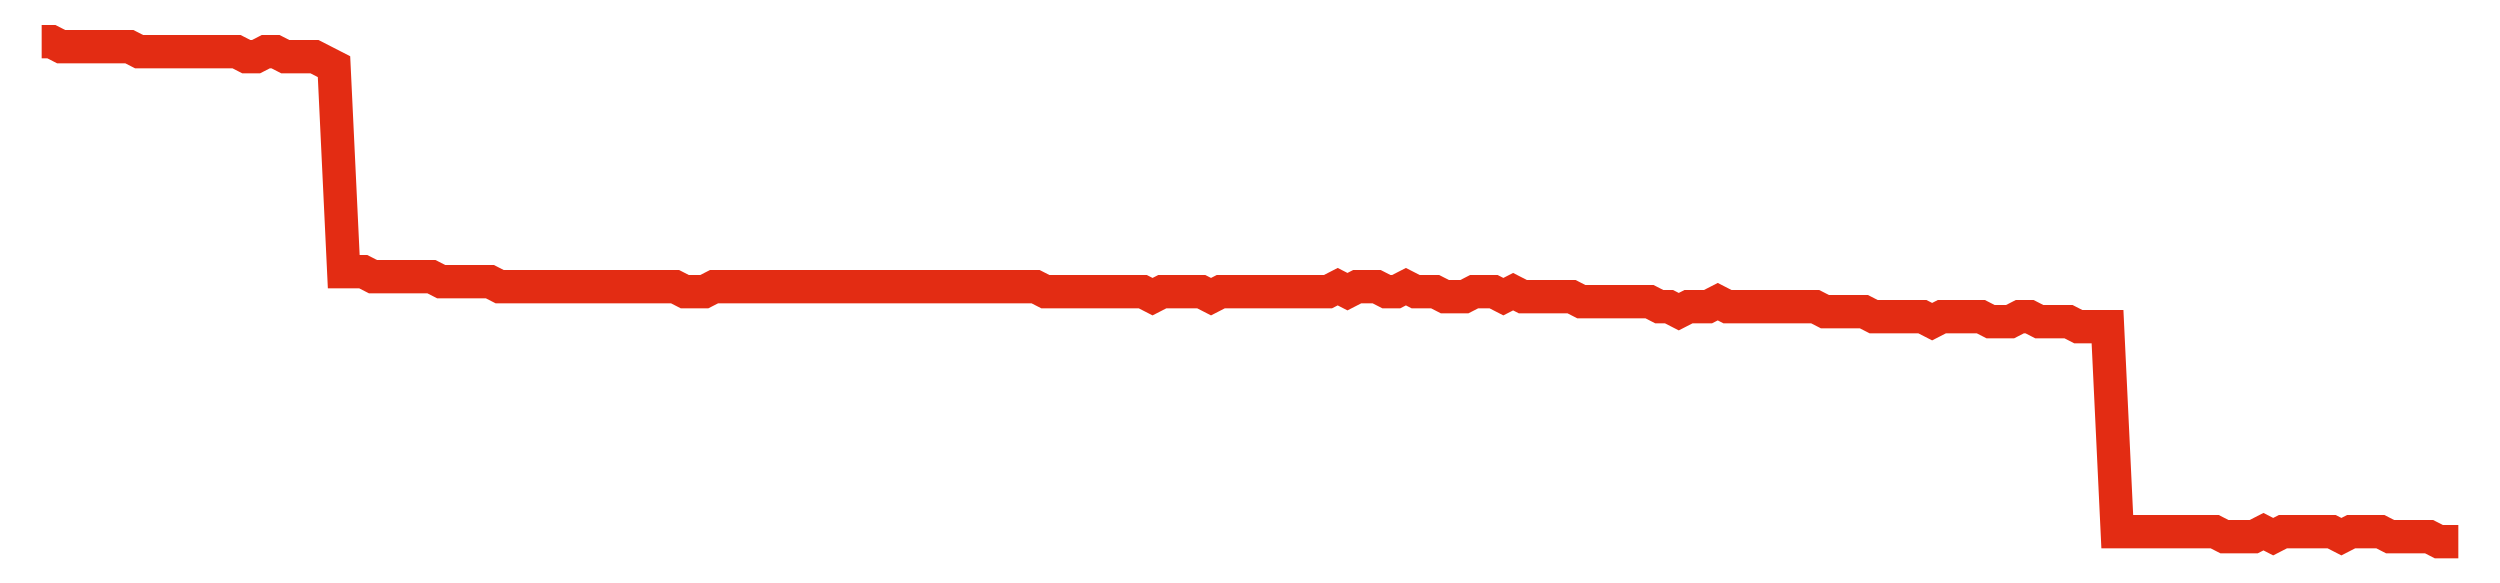 <svg width="300" height="70" viewBox="0 0 300 70" xmlns="http://www.w3.org/2000/svg">
    <path d="M 5,5 L 6.169,5 L 7.339,5.6 L 8.508,5.6 L 9.677,5.6 L 10.847,5.6 L 12.016,5.6 L 13.185,5.6 L 14.355,5.6 L 15.524,5.6 L 16.694,6.2 L 17.863,6.2 L 19.032,6.2 L 20.202,6.2 L 21.371,6.2 L 22.54,6.2 L 23.71,6.2 L 24.879,6.2 L 26.048,6.2 L 27.218,6.2 L 28.387,6.2 L 29.556,6.8 L 30.726,6.8 L 31.895,6.2 L 33.065,6.2 L 34.234,6.8 L 35.403,6.8 L 36.573,6.8 L 37.742,6.8 L 38.911,7.4 L 40.081,8 L 41.25,32.6 L 42.419,32.6 L 43.589,32.6 L 44.758,33.2 L 45.927,33.2 L 47.097,33.2 L 48.266,33.2 L 49.435,33.2 L 50.605,33.2 L 51.774,33.2 L 52.944,33.8 L 54.113,33.8 L 55.282,33.8 L 56.452,33.8 L 57.621,33.8 L 58.79,33.8 L 59.96,34.4 L 61.129,34.4 L 62.298,34.4 L 63.468,34.4 L 64.637,34.4 L 65.806,34.4 L 66.976,34.4 L 68.145,34.4 L 69.315,34.4 L 70.484,34.4 L 71.653,34.4 L 72.823,34.4 L 73.992,34.4 L 75.161,34.4 L 76.331,34.4 L 77.5,34.4 L 78.669,34.4 L 79.839,34.4 L 81.008,34.4 L 82.177,35 L 83.347,35 L 84.516,35 L 85.685,34.4 L 86.855,34.4 L 88.024,34.4 L 89.194,34.4 L 90.363,34.4 L 91.532,34.4 L 92.702,34.4 L 93.871,34.4 L 95.04,34.4 L 96.21,34.4 L 97.379,34.4 L 98.548,34.4 L 99.718,34.4 L 100.887,34.4 L 102.056,34.4 L 103.226,34.4 L 104.395,34.4 L 105.565,34.4 L 106.734,34.4 L 107.903,34.4 L 109.073,34.4 L 110.242,34.4 L 111.411,34.4 L 112.581,34.4 L 113.75,34.4 L 114.919,34.4 L 116.089,34.4 L 117.258,34.4 L 118.427,34.4 L 119.597,34.4 L 120.766,34.4 L 121.935,34.4 L 123.105,34.4 L 124.274,34.4 L 125.444,35 L 126.613,35 L 127.782,35 L 128.952,35 L 130.121,35 L 131.29,35 L 132.46,35 L 133.629,35 L 134.798,35 L 135.968,35 L 137.137,35 L 138.306,35.6 L 139.476,35 L 140.645,35 L 141.815,35 L 142.984,35 L 144.153,35 L 145.323,35.6 L 146.492,35 L 147.661,35 L 148.831,35 L 150,35 L 151.169,35 L 152.339,35 L 153.508,35 L 154.677,35 L 155.847,35 L 157.016,35 L 158.185,35 L 159.355,35 L 160.524,34.4 L 161.694,35 L 162.863,34.4 L 164.032,34.4 L 165.202,34.4 L 166.371,35 L 167.54,35 L 168.71,34.4 L 169.879,35 L 171.048,35 L 172.218,35 L 173.387,35.6 L 174.556,35.6 L 175.726,35.6 L 176.895,35 L 178.065,35 L 179.234,35 L 180.403,35.6 L 181.573,35 L 182.742,35.6 L 183.911,35.6 L 185.081,35.6 L 186.25,35.6 L 187.419,35.6 L 188.589,35.6 L 189.758,36.2 L 190.927,36.2 L 192.097,36.2 L 193.266,36.2 L 194.435,36.2 L 195.605,36.2 L 196.774,36.2 L 197.944,36.2 L 199.113,36.8 L 200.282,36.8 L 201.452,37.4 L 202.621,36.8 L 203.79,36.8 L 204.96,36.8 L 206.129,36.2 L 207.298,36.8 L 208.468,36.8 L 209.637,36.8 L 210.806,36.8 L 211.976,36.8 L 213.145,36.8 L 214.315,36.8 L 215.484,36.8 L 216.653,36.8 L 217.823,36.8 L 218.992,37.4 L 220.161,37.4 L 221.331,37.4 L 222.5,37.4 L 223.669,37.4 L 224.839,38 L 226.008,38 L 227.177,38 L 228.347,38 L 229.516,38 L 230.685,38 L 231.855,38.6 L 233.024,38 L 234.194,38 L 235.363,38 L 236.532,38 L 237.702,38 L 238.871,38.6 L 240.04,38.6 L 241.21,38.6 L 242.379,38 L 243.548,38 L 244.718,38.6 L 245.887,38.6 L 247.056,38.6 L 248.226,38.6 L 249.395,39.2 L 250.565,39.2 L 251.734,39.2 L 252.903,39.2 L 254.073,63.8 L 255.242,63.8 L 256.411,63.8 L 257.581,63.8 L 258.75,63.8 L 259.919,63.8 L 261.089,63.8 L 262.258,63.8 L 263.427,63.8 L 264.597,63.8 L 265.766,63.8 L 266.935,64.4 L 268.105,64.4 L 269.274,64.4 L 270.444,64.4 L 271.613,63.8 L 272.782,64.4 L 273.952,63.8 L 275.121,63.8 L 276.29,63.8 L 277.46,63.8 L 278.629,63.8 L 279.798,63.8 L 280.968,64.4 L 282.137,63.8 L 283.306,63.8 L 284.476,63.8 L 285.645,63.8 L 286.815,64.4 L 287.984,64.4 L 289.153,64.4 L 290.323,64.4 L 291.492,64.4 L 292.661,65 L 293.831,65 L 295,65" fill="none" stroke="#E32C13" stroke-width="4"/>
</svg>